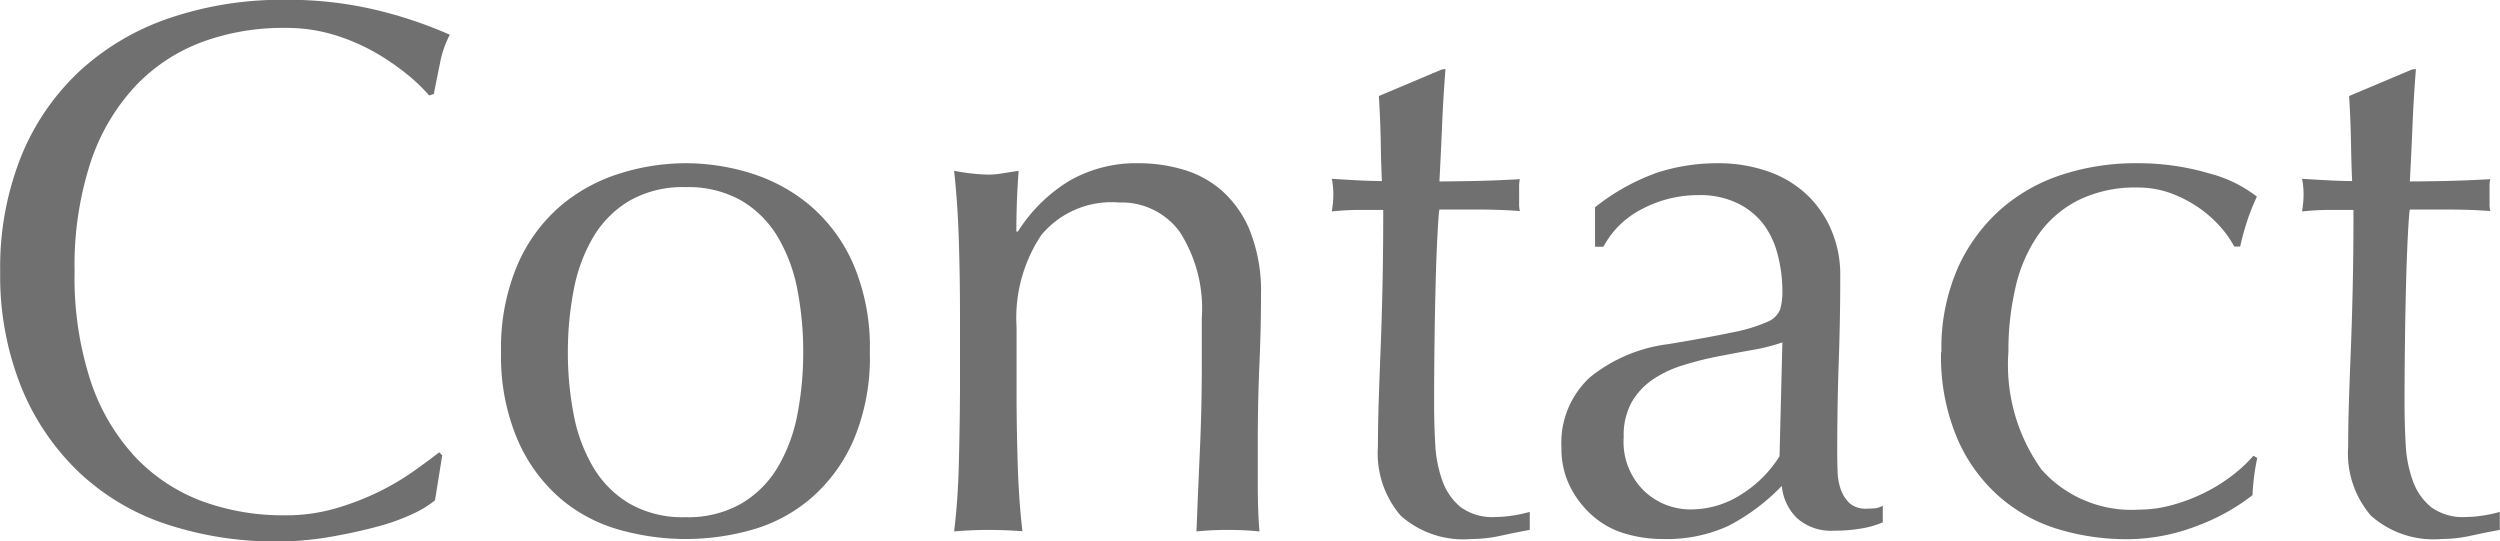 <svg xmlns="http://www.w3.org/2000/svg" width="52.688" height="11.408" viewBox="0 0 52.688 11.408">
  <path id="パス_5380" data-name="パス 5380" d="M-16.84-.624a2.086,2.086,0,0,1-.456.28,4.332,4.332,0,0,1-.752.272q-.44.12-.984.216a6.529,6.529,0,0,1-1.136.1A7.3,7.3,0,0,1-22.5-.12a4.924,4.924,0,0,1-1.848-1.1,5.162,5.162,0,0,1-1.216-1.8,6.3,6.3,0,0,1-.44-2.424,6.3,6.3,0,0,1,.44-2.424,5.059,5.059,0,0,1,1.232-1.8,5.306,5.306,0,0,1,1.9-1.12,7.361,7.361,0,0,1,2.432-.384,8.019,8.019,0,0,1,1.928.216,9.011,9.011,0,0,1,1.544.52,2.113,2.113,0,0,0-.208.608q-.08.384-.128.64l-.1.032a3.538,3.538,0,0,0-.448-.432,4.924,4.924,0,0,0-.672-.464,4.264,4.264,0,0,0-.864-.376,3.484,3.484,0,0,0-1.056-.152,4.936,4.936,0,0,0-1.752.3,3.729,3.729,0,0,0-1.408.936,4.364,4.364,0,0,0-.936,1.6,7.018,7.018,0,0,0-.336,2.3,7.018,7.018,0,0,0,.336,2.3,4.364,4.364,0,0,0,.936,1.6,3.729,3.729,0,0,0,1.408.936,4.936,4.936,0,0,0,1.752.3,3.746,3.746,0,0,0,1.064-.144,5.7,5.7,0,0,0,.9-.344,5.351,5.351,0,0,0,.736-.432q.328-.232.552-.408l.064.064Zm2.8-3.12a6.85,6.85,0,0,0,.12,1.3,3.452,3.452,0,0,0,.408,1.112,2.185,2.185,0,0,0,.768.776,2.264,2.264,0,0,0,1.184.288A2.264,2.264,0,0,0-10.376-.56a2.185,2.185,0,0,0,.768-.776A3.452,3.452,0,0,0-9.2-2.448a6.85,6.85,0,0,0,.12-1.3,6.85,6.85,0,0,0-.12-1.3,3.452,3.452,0,0,0-.408-1.112,2.185,2.185,0,0,0-.768-.776,2.264,2.264,0,0,0-1.184-.288,2.264,2.264,0,0,0-1.184.288,2.185,2.185,0,0,0-.768.776A3.452,3.452,0,0,0-13.92-5.04,6.85,6.85,0,0,0-14.04-3.744Zm-1.408,0A4.466,4.466,0,0,1-15.1-5.592a3.428,3.428,0,0,1,.9-1.232,3.574,3.574,0,0,1,1.256-.688,4.649,4.649,0,0,1,1.384-.216,4.622,4.622,0,0,1,1.392.216,3.586,3.586,0,0,1,1.248.688,3.428,3.428,0,0,1,.9,1.232,4.466,4.466,0,0,1,.344,1.848A4.466,4.466,0,0,1-8.016-1.9a3.428,3.428,0,0,1-.9,1.232A3.29,3.29,0,0,1-10.168,0,5.156,5.156,0,0,1-11.56.192,5.186,5.186,0,0,1-12.944,0,3.283,3.283,0,0,1-14.2-.664,3.428,3.428,0,0,1-15.1-1.9,4.466,4.466,0,0,1-15.448-3.744ZM-.68-4.464A2.99,2.99,0,0,0-1.144-6.28,1.514,1.514,0,0,0-2.424-6.9a1.923,1.923,0,0,0-1.64.688,3.154,3.154,0,0,0-.52,1.936v1.36q0,.72.024,1.512t.1,1.432Q-4.824,0-5.176,0T-5.9.032q.08-.64.1-1.432t.024-1.512V-4.576q0-.72-.024-1.512t-.1-1.48a4.305,4.305,0,0,0,.72.08,1.805,1.805,0,0,0,.28-.024l.36-.056q-.048.64-.048,1.28h.032A3.342,3.342,0,0,1-3.48-7.352a2.829,2.829,0,0,1,1.488-.376,3.333,3.333,0,0,1,.9.128,2.167,2.167,0,0,1,.824.44,2.269,2.269,0,0,1,.6.848A3.466,3.466,0,0,1,.568-4.944q0,.688-.032,1.416T.5-1.984v1.04q0,.256.008.5T.536.032Q.216,0-.136,0-.472,0-.792.032-.76-.8-.72-1.68t.04-1.808ZM4.456-9.712Q4.408-9.1,4.384-8.52T4.328-7.344q.176,0,.656-.008t1.04-.04a.644.644,0,0,0-.016.176v.336a.561.561,0,0,0,.016.16q-.208-.016-.432-.024t-.48-.008H4.328q-.016.064-.04.512t-.04,1.064q-.016.616-.024,1.288t-.008,1.2q0,.448.024.88a2.638,2.638,0,0,0,.152.776,1.259,1.259,0,0,0,.384.552,1.141,1.141,0,0,0,.736.208A2.477,2.477,0,0,0,5.856-.3a2.7,2.7,0,0,0,.376-.08V0q-.272.048-.6.12A2.946,2.946,0,0,1,5,.192,1.988,1.988,0,0,1,3.512-.3a2.014,2.014,0,0,1-.48-1.456q0-.432.016-.936t.04-1.1q.024-.6.04-1.328t.016-1.624H2.632q-.128,0-.272.008t-.3.024q.016-.1.024-.184t.008-.184q0-.08-.008-.16t-.024-.16q.72.048,1.056.048-.016-.32-.024-.8t-.04-.992l1.328-.56Zm7.1,5.76a4.031,4.031,0,0,1-.632.16q-.36.064-.728.136a6.925,6.925,0,0,0-.728.184,2.367,2.367,0,0,0-.64.3,1.481,1.481,0,0,0-.448.48,1.446,1.446,0,0,0-.168.736A1.441,1.441,0,0,0,8.648-.816a1.411,1.411,0,0,0,.96.384A1.962,1.962,0,0,0,10.72-.768a2.524,2.524,0,0,0,.776-.784ZM7.608-6.8a4.542,4.542,0,0,1,1.328-.736,4.12,4.12,0,0,1,1.248-.192,3.178,3.178,0,0,1,1.056.168,2.3,2.3,0,0,1,.816.48,2.229,2.229,0,0,1,.528.752,2.394,2.394,0,0,1,.192.968q0,.912-.032,1.816t-.032,1.912q0,.192.008.408a1.2,1.2,0,0,0,.072.384.733.733,0,0,0,.184.28.511.511,0,0,0,.36.112q.08,0,.168-.008a.392.392,0,0,0,.168-.056V-.16a1.892,1.892,0,0,1-.44.128,3.275,3.275,0,0,1-.584.048,1.081,1.081,0,0,1-.784-.264,1.089,1.089,0,0,1-.32-.68,4.3,4.3,0,0,1-1.136.848A3.133,3.133,0,0,1,9.032.192,2.786,2.786,0,0,1,8.248.08a1.8,1.8,0,0,1-.68-.368A2.021,2.021,0,0,1,7.088-.9,1.785,1.785,0,0,1,6.9-1.728a1.877,1.877,0,0,1,.6-1.488,3.267,3.267,0,0,1,1.656-.7q.864-.144,1.352-.248a3.4,3.4,0,0,0,.72-.216.488.488,0,0,0,.28-.264,1.33,1.33,0,0,0,.048-.392,3.03,3.03,0,0,0-.1-.768,1.78,1.78,0,0,0-.3-.64,1.536,1.536,0,0,0-.544-.44A1.81,1.81,0,0,0,9.8-7.056a2.539,2.539,0,0,0-1.192.288,1.9,1.9,0,0,0-.824.8H7.608Zm7.3,3.056a4.2,4.2,0,0,1,.352-1.792,3.642,3.642,0,0,1,.92-1.24,3.672,3.672,0,0,1,1.3-.72,4.974,4.974,0,0,1,1.5-.232,5.312,5.312,0,0,1,1.576.216,2.754,2.754,0,0,1,1,.488,4.721,4.721,0,0,0-.2.5,5.557,5.557,0,0,0-.152.552H21.08a2.257,2.257,0,0,0-.3-.424,2.579,2.579,0,0,0-.456-.4,2.633,2.633,0,0,0-.584-.3,1.99,1.99,0,0,0-.7-.12,2.71,2.71,0,0,0-1.24.264,2.291,2.291,0,0,0-.848.728,3.156,3.156,0,0,0-.48,1.1,5.842,5.842,0,0,0-.152,1.368,3.792,3.792,0,0,0,.7,2.488,2.54,2.54,0,0,0,2.064.84,2.584,2.584,0,0,0,.656-.088,3.727,3.727,0,0,0,.656-.24,3.577,3.577,0,0,0,.6-.36,3.044,3.044,0,0,0,.488-.448l.08.048a4.773,4.773,0,0,0-.1.784,4.421,4.421,0,0,1-1.192.656,4.113,4.113,0,0,1-1.48.272,4.992,4.992,0,0,1-1.384-.2A3.375,3.375,0,0,1,16.152-.68a3.443,3.443,0,0,1-.9-1.224A4.409,4.409,0,0,1,14.9-3.744Zm10-5.968q-.048.608-.072,1.192t-.056,1.176q.176,0,.656-.008t1.04-.04a.644.644,0,0,0-.016.176v.336a.561.561,0,0,0,.016.16q-.208-.016-.432-.024t-.48-.008h-.784q-.016.064-.04.512T24.7-5.176q-.016.616-.024,1.288t-.008,1.2q0,.448.024.88a2.638,2.638,0,0,0,.152.776,1.259,1.259,0,0,0,.384.552,1.141,1.141,0,0,0,.736.208A2.477,2.477,0,0,0,26.3-.3a2.7,2.7,0,0,0,.376-.08V0q-.272.048-.6.12a2.946,2.946,0,0,1-.632.072A1.988,1.988,0,0,1,23.96-.3a2.014,2.014,0,0,1-.48-1.456q0-.432.016-.936t.04-1.1q.024-.6.04-1.328t.016-1.624H23.08q-.128,0-.272.008t-.3.024q.016-.1.024-.184t.008-.184q0-.08-.008-.16t-.024-.16q.72.048,1.056.048-.016-.32-.024-.8t-.04-.992l1.328-.56Z" transform="translate(26.008 11.168)" fill="#707070"/>
</svg>
